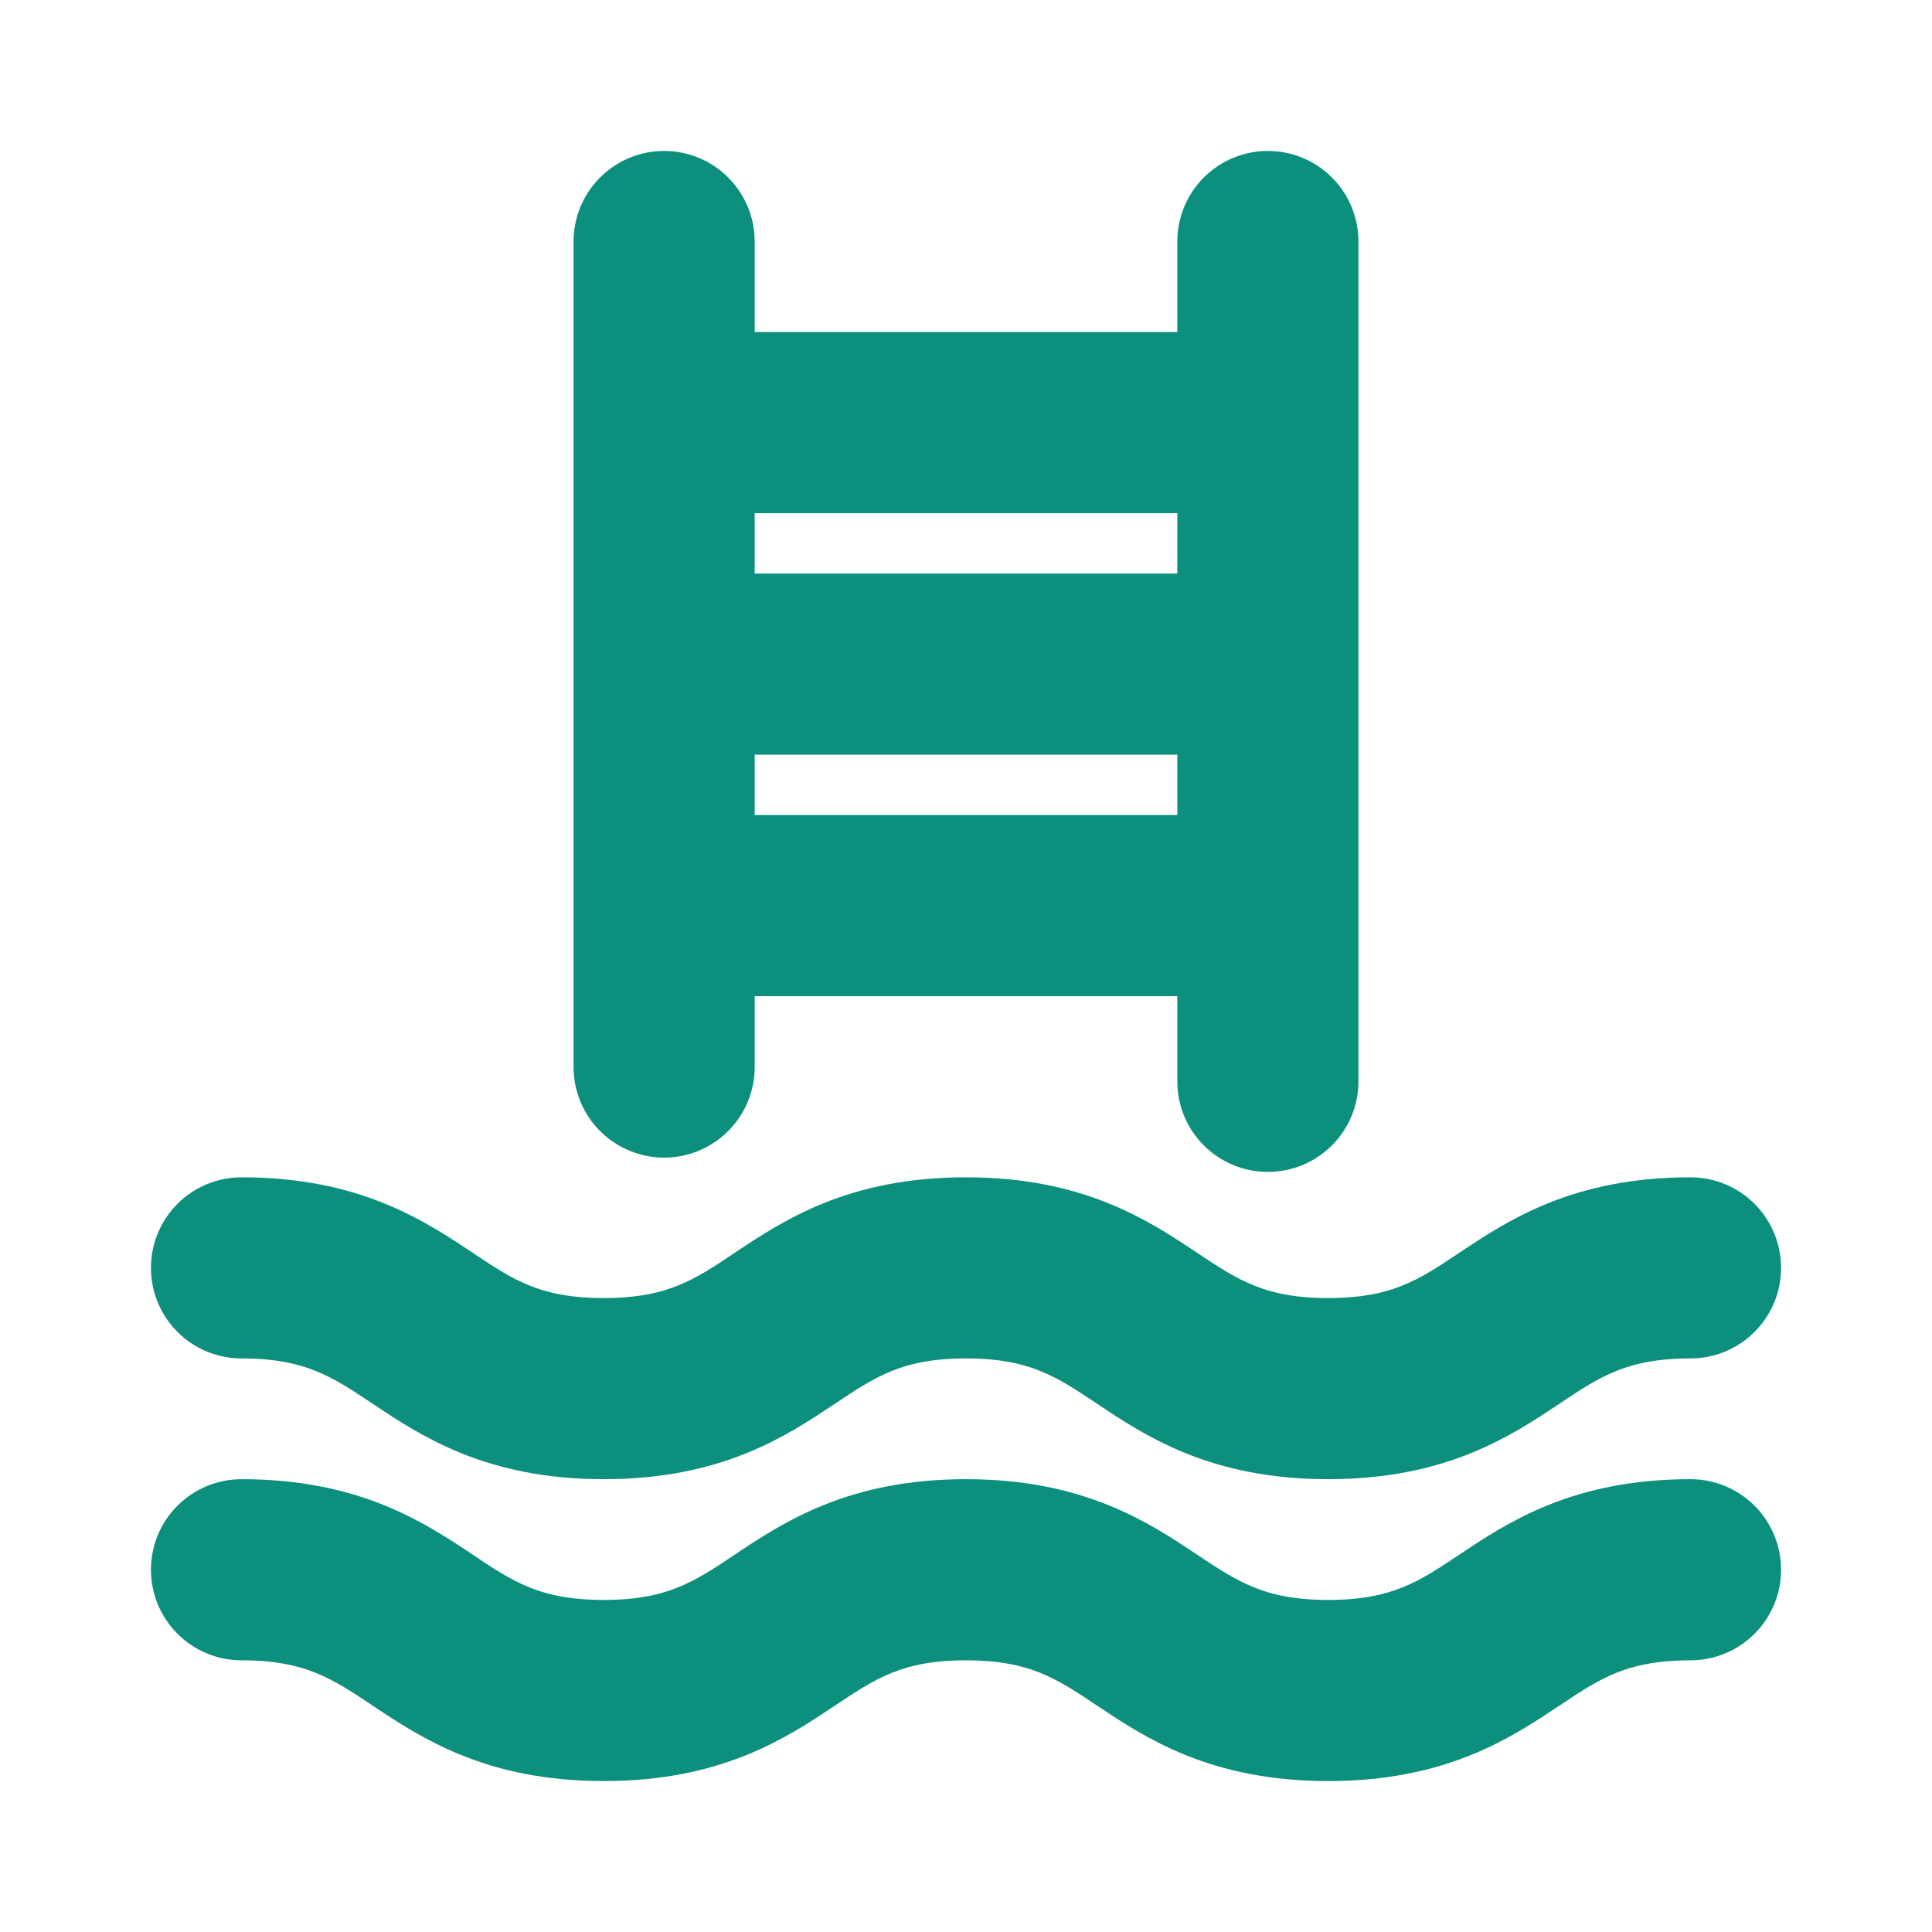 <svg width="32" height="32" viewBox="0 0 32 32" fill="none" xmlns="http://www.w3.org/2000/svg">
<g id="ph:swimming-pool">
<g id="Vector">
<path d="M11 18.674C11.265 18.674 11.52 18.568 11.707 18.381C11.895 18.193 12 17.939 12 17.674V16H20V17.911C20 18.177 20.105 18.431 20.293 18.618C20.48 18.806 20.735 18.911 21 18.911C21.265 18.911 21.52 18.806 21.707 18.618C21.895 18.431 22 18.177 22 17.911V4C22 3.735 21.895 3.48 21.707 3.293C21.52 3.105 21.265 3 21 3C20.735 3 20.48 3.105 20.293 3.293C20.105 3.48 20 3.735 20 4V6H12V4C12 3.735 11.895 3.48 11.707 3.293C11.52 3.105 11.265 3 11 3C10.735 3 10.48 3.105 10.293 3.293C10.105 3.48 10 3.735 10 4V17.674C10 17.939 10.105 18.193 10.293 18.381C10.48 18.568 10.735 18.674 11 18.674ZM12 14V12H20V14H12ZM20 8V10H12V8H20ZM3 21C3 20.735 3.105 20.48 3.293 20.293C3.48 20.105 3.735 20 4 20C5.801 20 6.772 20.646 7.553 21.166L7.555 21.168C8.25 21.633 8.803 22 10 22C11.197 22 11.75 21.633 12.445 21.168L12.447 21.166C13.226 20.647 14.196 20 15.999 20C17.802 20 18.774 20.648 19.554 21.168C20.251 21.633 20.804 22 22 22C23.196 22 23.75 21.633 24.445 21.168L24.45 21.164C25.231 20.645 26.199 20 28 20C28.265 20 28.52 20.105 28.707 20.293C28.895 20.48 29 20.735 29 21C29 21.265 28.895 21.52 28.707 21.707C28.52 21.895 28.265 22 28 22C26.802 22 26.25 22.367 25.555 22.832L25.55 22.836C24.769 23.355 23.801 24 22 24C20.196 24 19.226 23.353 18.447 22.834L18.445 22.832C17.75 22.367 17.196 22 16 22C14.804 22 14.25 22.367 13.555 22.832L13.553 22.834C12.774 23.353 11.804 24 10.001 24C8.2 24 7.231 23.355 6.45 22.835L6.446 22.832C5.75 22.367 5.197 22 4 22C3.735 22 3.48 21.895 3.293 21.707C3.105 21.52 3 21.265 3 21ZM29 26C29 26.265 28.895 26.52 28.707 26.707C28.52 26.895 28.265 27 28 27C26.802 27 26.25 27.367 25.555 27.832L25.55 27.836C24.769 28.355 23.801 29 22 29C20.196 29 19.226 28.353 18.447 27.834L18.445 27.832C17.75 27.367 17.196 27 16 27C14.804 27 14.25 27.367 13.555 27.832L13.553 27.834C12.774 28.353 11.804 29 10.001 29C8.2 29 7.231 28.355 6.45 27.835L6.446 27.832C5.75 27.367 5.197 27 4 27C3.735 27 3.48 26.895 3.293 26.707C3.105 26.52 3 26.265 3 26C3 25.735 3.105 25.48 3.293 25.293C3.48 25.105 3.735 25 4 25C5.801 25 6.772 25.646 7.553 26.166L7.555 26.168C8.25 26.633 8.803 27 10 27C11.197 27 11.75 26.633 12.445 26.168L12.447 26.166C13.226 25.647 14.196 25 15.999 25C17.802 25 18.774 25.648 19.554 26.168C20.251 26.633 20.804 27 22 27C23.196 27 23.75 26.633 24.445 26.168L24.45 26.164C25.231 25.645 26.199 25 28 25C28.265 25 28.52 25.105 28.707 25.293C28.895 25.48 29 25.735 29 26Z" fill="#0C907D"/>
<path d="M11 18.674C11.265 18.674 11.52 18.568 11.707 18.381C11.895 18.193 12 17.939 12 17.674V16H20V17.911C20 18.177 20.105 18.431 20.293 18.618C20.48 18.806 20.735 18.911 21 18.911C21.265 18.911 21.52 18.806 21.707 18.618C21.895 18.431 22 18.177 22 17.911V4C22 3.735 21.895 3.48 21.707 3.293C21.52 3.105 21.265 3 21 3C20.735 3 20.48 3.105 20.293 3.293C20.105 3.48 20 3.735 20 4V6H12V4C12 3.735 11.895 3.48 11.707 3.293C11.52 3.105 11.265 3 11 3C10.735 3 10.48 3.105 10.293 3.293C10.105 3.48 10 3.735 10 4V17.674C10 17.939 10.105 18.193 10.293 18.381C10.48 18.568 10.735 18.674 11 18.674ZM12 14V12H20V14H12ZM20 8V10H12V8H20ZM3 21C3 20.735 3.105 20.48 3.293 20.293C3.48 20.105 3.735 20 4 20C5.801 20 6.772 20.646 7.553 21.166L7.555 21.168C8.25 21.633 8.803 22 10 22C11.197 22 11.75 21.633 12.445 21.168L12.447 21.166C13.226 20.647 14.196 20 15.999 20C17.802 20 18.774 20.648 19.554 21.168C20.251 21.633 20.804 22 22 22C23.196 22 23.75 21.633 24.445 21.168L24.45 21.164C25.231 20.645 26.199 20 28 20C28.265 20 28.52 20.105 28.707 20.293C28.895 20.48 29 20.735 29 21C29 21.265 28.895 21.52 28.707 21.707C28.52 21.895 28.265 22 28 22C26.802 22 26.25 22.367 25.555 22.832L25.55 22.836C24.769 23.355 23.801 24 22 24C20.196 24 19.226 23.353 18.447 22.834L18.445 22.832C17.75 22.367 17.196 22 16 22C14.804 22 14.25 22.367 13.555 22.832L13.553 22.834C12.774 23.353 11.804 24 10.001 24C8.2 24 7.231 23.355 6.45 22.835L6.446 22.832C5.75 22.367 5.197 22 4 22C3.735 22 3.48 21.895 3.293 21.707C3.105 21.52 3 21.265 3 21ZM29 26C29 26.265 28.895 26.52 28.707 26.707C28.52 26.895 28.265 27 28 27C26.802 27 26.25 27.367 25.555 27.832L25.55 27.836C24.769 28.355 23.801 29 22 29C20.196 29 19.226 28.353 18.447 27.834L18.445 27.832C17.75 27.367 17.196 27 16 27C14.804 27 14.25 27.367 13.555 27.832L13.553 27.834C12.774 28.353 11.804 29 10.001 29C8.2 29 7.231 28.355 6.45 27.835L6.446 27.832C5.75 27.367 5.197 27 4 27C3.735 27 3.48 26.895 3.293 26.707C3.105 26.52 3 26.265 3 26C3 25.735 3.105 25.48 3.293 25.293C3.48 25.105 3.735 25 4 25C5.801 25 6.772 25.646 7.553 26.166L7.555 26.168C8.25 26.633 8.803 27 10 27C11.197 27 11.75 26.633 12.445 26.168L12.447 26.166C13.226 25.647 14.196 25 15.999 25C17.802 25 18.774 25.648 19.554 26.168C20.251 26.633 20.804 27 22 27C23.196 27 23.75 26.633 24.445 26.168L24.45 26.164C25.231 25.645 26.199 25 28 25C28.265 25 28.52 25.105 28.707 25.293C28.895 25.48 29 25.735 29 26Z" stroke="#0C907D"/>
</g>
</g>
</svg>
